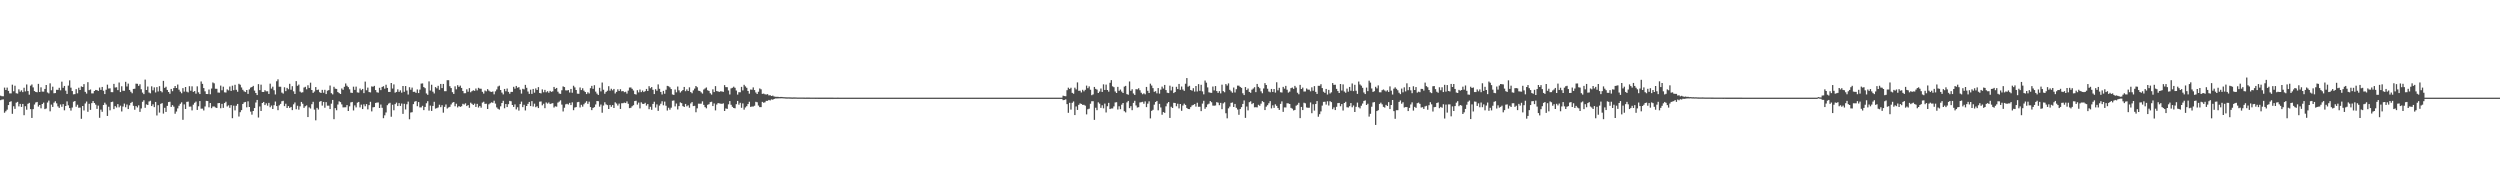 <?xml version="1.0" encoding="UTF-8"?>
<svg xmlns="http://www.w3.org/2000/svg" width="1920" height="150">
  <path d="M0 73.459h1v3.506H0zM1 73.869h1v2.617H1zM2 73.948h1v2.397H2zM3 67.255h1v19.349H3zM4 69.102h1v16.354H4zM5 67.257h1v16.981H5zM6 69.763h1v10.943H6zM7 71.714h1v6.594H7zM8 71.730h1v6.040H8zM9 65.018h1v22.372H9zM10 70.080h1v11.538H10zM11 65.867h1v17.758H11zM12 71.627h1v7.199H12zM13 71.871h1v6.363H13zM14 68.630h1v13.100H14zM15 70.382h1v9.390H15zM16 69.383h1v12.766H16zM17 70.753h1v9.079H17zM18 67.358h1v21.114H18zM19 70.182h1v11.381H19zM20 64.878h1v19.420H20zM21 69.922h1v9.790H21zM22 72.696h1v6.318H22zM23 65.807h1v17.994H23zM24 64.846h1v25.728H24zM25 67.127h1v16.675H25zM26 69.930h1v10.378H26zM27 70.654h1v8.030H27zM28 70.875h1v7.404H28zM29 64.402h1v17.447H29zM30 70.679h1v9.937H30zM31 67.077h1v16.125H31zM32 70.349h1v9.514H32zM33 70.388h1v8.397H33zM34 68.310h1v15.508H34zM35 65.255h1v18.033H35zM36 70.997h1v7.726H36zM37 71.750h1v5.498H37zM38 63.977h1v21.536H38zM39 69.344h1v11.014H39zM40 66.565h1v15.578H40zM41 71.603h1v7.235H41zM42 71.495h1v6.259H42zM43 68.957h1v10.409H43zM44 69.020h1v12.714H44zM45 67.456h1v15.384H45zM46 69.390h1v10.852H46zM47 62.704h1v19.309H47zM48 67.406h1v12.548H48zM49 65.994h1v18.765H49zM50 69.629h1v11.789H50zM51 72.125h1v5.772H51zM52 65.731h1v15.154H52zM53 61.714h1v21.257H53zM54 67.323h1v17.597H54zM55 69.964h1v12.615H55zM56 72.427h1v5.690H56zM57 72.311h1v5.273H57zM58 68.467h1v13.517H58zM59 71.676h1v8.740H59zM60 67.388h1v15.375H60zM61 69.102h1v13.519H61zM62 66.335h1v24.915H62zM63 66.809h1v14.615H63zM64 64.625h1v20.198H64zM65 70.579h1v8.878H65zM66 71.865h1v6.128H66zM67 63.137h1v22.716H67zM68 69.208h1v10.491H68zM69 68.688h1v15.667H69zM70 71.736h1v7.445H70zM71 71.749h1v5.848H71zM72 69.910h1v9.176H72zM73 69.068h1v11.311H73zM74 69.240h1v14.386H74zM75 69.840h1v11.256H75zM76 67.231h1v23.258H76zM77 68.994h1v15.181H77zM78 66.777h1v19.106H78zM79 69.696h1v10.937H79zM80 72.265h1v6.561H80zM81 68.940h1v11.346H81zM82 65.035h1v24.026H82zM83 67.988h1v13.995H83zM84 67.832h1v16.899H84zM85 70.759h1v7.638H85zM86 70.821h1v7.273H86zM87 64.417h1v19.417H87zM88 67.221h1v14.298H88zM89 67.008h1v15.556H89zM90 69.238h1v10.744H90zM91 63.383h1v19.034H91zM92 70.710h1v10.433H92zM93 66.260h1v19.351H93zM94 69.688h1v12.145H94zM95 69.729h1v9.828H95zM96 62.800h1v19.557H96zM97 66.410h1v13.883H97zM98 64.229h1v19.514H98zM99 69.088h1v11.790H99zM100 70.435h1v8.624H100zM101 71.606h1v6.636H101zM102 68.300h1v12.959H102zM103 68.134h1v16.133H103zM104 64.262h1v17.196H104zM105 64.366h1v18.182H105zM106 65.931h1v14.980H106zM107 64.711h1v21.207H107zM108 68.567h1v14.737H108zM109 71.098h1v7.074H109zM110 72.291h1v4.697H110zM111 61.143h1v21.670H111zM112 69.120h1v11.034H112zM113 66.483h1v14.165H113zM114 71.073h1v6.850H114zM115 71.698h1v5.662H115zM116 66.315h1v15.140H116zM117 69.354h1v10.790H117zM118 67.114h1v15.144H118zM119 71.017h1v7.292H119zM120 66.914h1v21.783H120zM121 70.254h1v10.562H121zM122 66.189h1v20.278H122zM123 69.935h1v9.827H123zM124 70.928h1v8.286H124zM125 62.110h1v25.125H125zM126 67.463h1v15.316H126zM127 66.602h1v19.359H127zM128 69.088h1v12.205H128zM129 70.663h1v7.733H129zM130 71.967h1v6.156H130zM131 68.295h1v13.823H131zM132 70.056h1v10.685H132zM133 67.647h1v14.291H133zM134 66.047h1v21.308H134zM135 67.594h1v18.074H135zM136 64.936h1v18.296H136zM137 68.845h1v12.372H137zM138 70.390h1v9.342H138zM139 71.646h1v6.921H139zM140 67.692h1v24.295H140zM141 70.339h1v9.827H141zM142 66.827h1v16.866H142zM143 70.412h1v7.838H143zM144 70.958h1v7.075H144zM145 66.180h1v15.747H145zM146 69.664h1v12.178H146zM147 66.298h1v18.478H147zM148 70.578h1v9.789H148zM149 69.927h1v9.025H149zM150 71.946h1v6.097H150zM151 66.286h1v18.120H151zM152 70.930h1v10.700H152zM153 72.244h1v5.371H153zM154 62.582h1v20.897H154zM155 64.394h1v19.023H155zM156 67.645h1v17.172H156zM157 70.136h1v11.611H157zM158 72.217h1v5.244H158zM159 72.254h1v5.343H159zM160 68.737h1v13.694H160zM161 72.397h1v6.733H161zM162 67.981h1v15.096H162zM163 63.337h1v18.483H163zM164 64.009h1v17.736H164zM165 68.127h1v14.383H165zM166 68.206h1v14.735H166zM167 71.082h1v8.185H167zM168 71.194h1v7.930H168zM169 65.722h1v17.440H169zM170 69.331h1v10.462H170zM171 66.581h1v16.285H171zM172 70.909h1v8.257H172zM173 71.092h1v7.047H173zM174 68.680h1v13.092H174zM175 69.427h1v11.450H175zM176 66.438h1v16.352H176zM177 69.859h1v10.887H177zM178 65.788h1v24.996H178zM179 69.250h1v11.909H179zM180 65.113h1v19.693H180zM181 68.986h1v12.221H181zM182 70.450h1v9.376H182zM183 64.335h1v25.138H183zM184 65.057h1v21.125H184zM185 67.183h1v17.414H185zM186 68.951h1v10.933H186zM187 70.125h1v8.535H187zM188 70.695h1v7.568H188zM189 69.109h1v13.330H189zM190 72.103h1v5.739H190zM191 68.679h1v13.515H191zM192 67.300h1v18.419H192zM193 66.822h1v21.237H193zM194 65.969h1v19.284H194zM195 69.598h1v13.379H195zM196 71.419h1v7.304H196zM197 72.999h1v3.770H197zM198 64.618h1v25.665H198zM199 69.206h1v12.541H199zM200 65.014h1v20.232H200zM201 70.584h1v8.507H201zM202 70.659h1v7.612H202zM203 69.279h1v11.414H203zM204 70.166h1v9.180H204zM205 70.105h1v11.046H205zM206 72.143h1v6.840H206zM207 64.233h1v18.163H207zM208 68.021h1v13.031H208zM209 66.582h1v17.143H209zM210 69.341h1v11.446H210zM211 72.571h1v5.417H211zM212 62.437h1v19.012H212zM213 60.939h1v23.710H213zM214 66.619h1v14.301H214zM215 66.612h1v13.166H215zM216 71.118h1v6.648H216zM217 71.875h1v5.523H217zM218 67.028h1v14.483H218zM219 69.973h1v9.691H219zM220 67.483h1v15.456H220zM221 68.578h1v12.890H221zM222 64.353h1v18.522H222zM223 68.938h1v13.201H223zM224 66.223h1v18.367H224zM225 70.118h1v10.020H225zM226 72.132h1v6.541H226zM227 62.300h1v21.620H227zM228 65.896h1v15.292H228zM229 64.972h1v19.262H229zM230 70.365h1v11.280H230zM231 71.128h1v7.162H231zM232 70.866h1v8.778H232zM233 67.237h1v15.582H233zM234 66.681h1v14.908H234zM235 68.599h1v12.368H235zM236 65.501h1v24.429H236zM237 67.512h1v14.967H237zM238 63.492h1v19.866H238zM239 69.135h1v10.872H239zM240 71.333h1v6.832H240zM241 70.281h1v13.917H241zM242 66.892h1v25.532H242zM243 69.148h1v13.672H243zM244 68.836h1v15.289H244zM245 70.828h1v7.319H245zM246 71.404h1v6.176H246zM247 68.994h1v12.097H247zM248 71.222h1v7.065H248zM249 68.991h1v13.750H249zM250 72.233h1v6.183H250zM251 69.610h1v11.560H251zM252 69.229h1v11.925H252zM253 65.712h1v18.065H253zM254 71.558h1v8.046H254zM255 72.517h1v4.208H255zM256 66.688h1v24.835H256zM257 68.113h1v14.937H257zM258 68.321h1v16.349H258zM259 70.729h1v9.548H259zM260 71.524h1v6.280H260zM261 72.208h1v6.248H261zM262 67.939h1v12.240H262zM263 68.943h1v13.547H263zM264 66.665h1v15.771H264zM265 64.103h1v18.270H265zM266 65.839h1v14.846H266zM267 66.942h1v18.297H267zM268 68.592h1v13.054H268zM269 71.184h1v7.441H269zM270 71.353h1v6.944H270zM271 66.541h1v18.294H271zM272 69.009h1v11.933H272zM273 66.494h1v15.966H273zM274 70.946h1v7.883H274zM275 71.145h1v7.149H275zM276 68.010h1v14.488H276zM277 69.266h1v11.131H277zM278 68.295h1v15.472H278zM279 71.551h1v8.559H279zM280 62.658h1v18.963H280zM281 69.344h1v10.598H281zM282 67.276h1v16.767H282zM283 70.718h1v10.029H283zM284 70.972h1v7.229H284zM285 66.371h1v19.203H285zM286 66.633h1v15.817H286zM287 65.940h1v16.306H287zM288 69.191h1v9.881H288zM289 70.875h1v7.884H289zM290 71.165h1v7.521H290zM291 67.452h1v15.507H291zM292 69.241h1v11.063H292zM293 66.777h1v16.032H293zM294 66.191h1v24.574H294zM295 68.088h1v20.468H295zM296 65.095h1v21.268H296zM297 67.556h1v13.216H297zM298 70.604h1v8.963H298zM299 70.582h1v8.365H299zM300 63.736h1v25.895H300zM301 67.991h1v12.427H301zM302 64.843h1v19.831H302zM303 71.167h1v8.827H303zM304 70.594h1v8.200H304zM305 68.600h1v12.866H305zM306 70.564h1v8.650H306zM307 69.370h1v11.971H307zM308 71.183h1v8.321H308zM309 66.036h1v21.401H309zM310 70.515h1v9.183H310zM311 66.082h1v17.990H311zM312 69.550h1v10.525H312zM313 72.621h1v5.413H313zM314 66.983h1v24.592H314zM315 68.925h1v17.526H315zM316 67.266h1v18.928H316zM317 70.571h1v9.385H317zM318 70.462h1v7.600H318zM319 71.324h1v6.299H319zM320 68.688h1v12.848H320zM321 71.455h1v6.908H321zM322 68.789h1v13.685H322zM323 64.203h1v18.282H323zM324 64.046h1v17.209H324zM325 66.873h1v17.720H325zM326 67.716h1v14.421H326zM327 71.770h1v7.555H327zM328 72.828h1v4.911H328zM329 62.538h1v22.415H329zM330 69.543h1v11.539H330zM331 65.077h1v20.132H331zM332 70.426h1v10.937H332zM333 71.772h1v6.405H333zM334 66.867h1v16.546H334zM335 67.829h1v15.242H335zM336 65.895h1v16.613H336zM337 68.989h1v11.423H337zM338 64.480h1v17.824H338zM339 67.649h1v13.128H339zM340 64.448h1v22.101H340zM341 70.051h1v12.017H341zM342 70.044h1v10.171H342zM343 61.573h1v21.760H343zM344 61.586h1v20.960H344zM345 66.209h1v15.879H345zM346 67.621h1v12.619H346zM347 70.822h1v8.007H347zM348 72.136h1v6.195H348zM349 66.317h1v15.305H349zM350 68.584h1v11.085H350zM351 65.443h1v17.032H351zM352 66.739h1v14.698H352zM353 65.724h1v16.397H353zM354 67.524h1v14.113H354zM355 69.874h1v9.827H355zM356 71.630h1v8.645H356zM357 71.577h1v7.776H357zM358 68.582h1v12.855H358zM359 70.452h1v10.217H359zM360 67.665h1v15.121H360zM361 70.873h1v7.999H361zM362 69.979h1v9.755H362zM363 69.327h1v11.335H363zM364 69.784h1v9.804H364zM365 68.005h1v14.136H365zM366 69.411h1v10.368H366zM367 67.447h1v15.152H367zM368 68.086h1v13.278H368zM369 68.127h1v14.566H369zM370 70.521h1v8.264H370zM371 71.887h1v6.268H371zM372 69.541h1v10.247H372zM373 70.121h1v9.565H373zM374 68.441h1v15.276H374zM375 69.587h1v10.535H375zM376 70.375h1v8.951H376zM377 70.618h1v7.962H377zM378 70.224h1v8.720H378zM379 72.458h1v4.912H379zM380 70.159h1v9.427H380zM381 68.712h1v13.750H381zM382 66.390h1v17.144H382zM383 65.782h1v18.395H383zM384 69.122h1v12.528H384zM385 71.121h1v8.007H385zM386 72.493h1v4.904H386zM387 68.314h1v14.860H387zM388 70.100h1v9.773H388zM389 67.993h1v14.210H389zM390 70.542h1v9.504H390zM391 72.002h1v5.460H391zM392 70.578h1v7.207H392zM393 70.572h1v10.078H393zM394 66.678h1v15.469H394zM395 68.082h1v12.074H395zM396 65.988h1v18.050H396zM397 67.355h1v15.020H397zM398 66.933h1v17.985H398zM399 68.841h1v11.086H399zM400 71.890h1v6.160H400zM401 68.187h1v14.098H401zM402 68.634h1v11.835H402zM403 65.185h1v19.638H403zM404 67.445h1v13.982H404zM405 70.302h1v9.448H405zM406 72.074h1v6.198H406zM407 68.889h1v12.563H407zM408 72.070h1v5.603H408zM409 68.286h1v13.528H409zM410 71.167h1v8.466H410zM411 67.882h1v14.423H411zM412 69.102h1v12.505H412zM413 66.908h1v16.091H413zM414 71.439h1v6.651H414zM415 71.713h1v6.208H415zM416 68.653h1v12.233H416zM417 70.857h1v8.829H417zM418 69.007h1v14.068H418zM419 70.860h1v7.843H419zM420 70.030h1v9.561H420zM421 71.205h1v7.492H421zM422 69.805h1v10.123H422zM423 70.557h1v8.958H423zM424 70.132h1v9.100H424zM425 66.786h1v15.776H425zM426 68.252h1v13.428H426zM427 67.543h1v14.378H427zM428 70.381h1v8.429H428zM429 71.838h1v6.169H429zM430 72.086h1v4.976H430zM431 69.316h1v11.013H431zM432 66.357h1v19.244H432zM433 66.842h1v15.883H433zM434 69.373h1v10.779H434zM435 69.483h1v10.225H435zM436 69.151h1v11.115H436zM437 71.084h1v7.941H437zM438 68.293h1v12.385H438zM439 71.220h1v7.393H439zM440 65.838h1v18.810H440zM441 67.109h1v15.495H441zM442 69.135h1v13.092H442zM443 71.945h1v6.553H443zM444 72.050h1v6.179H444zM445 67.165h1v15.360H445zM446 69.194h1v11.289H446zM447 67.808h1v14.113H447zM448 69.621h1v10.457H448zM449 70.638h1v8.261H449zM450 72.258h1v5.479H450zM451 70.871h1v8.887H451zM452 71.769h1v6.288H452zM453 67.748h1v14.463H453zM454 65.933h1v18.664H454zM455 68.178h1v14.719H455zM456 65.429h1v16.837H456zM457 70.359h1v9.860H457zM458 71.904h1v5.643H458zM459 72.899h1v4.824H459zM460 67.426h1v14.484H460zM461 70.190h1v10.083H461zM462 63.363h1v23.209H462zM463 68.908h1v12.162H463zM464 72.003h1v6.521H464zM465 70.569h1v9.608H465zM466 69.677h1v11.043H466zM467 66.204h1v17.527H467zM468 69.658h1v10.928H468zM469 68.134h1v13.888H469zM470 69.375h1v11.314H470zM471 68.283h1v14.684H471zM472 71.781h1v6.791H472zM473 70.561h1v8.960H473zM474 68.620h1v12.432H474zM475 69.913h1v9.659H475zM476 68.519h1v15.133H476zM477 70.136h1v9.155H477zM478 69.912h1v9.355H478zM479 70.827h1v7.964H479zM480 70.466h1v8.708H480zM481 71.904h1v5.984H481zM482 69.607h1v10.119H482zM483 67.223h1v15.817H483zM484 67.161h1v15.632H484zM485 68.202h1v13.435H485zM486 69.537h1v11.272H486zM487 72.223h1v5.402H487zM488 72.591h1v4.760H488zM489 69.255h1v11.103H489zM490 70.939h1v7.848H490zM491 68.787h1v14.482H491zM492 70.772h1v7.844H492zM493 69.542h1v10.152H493zM494 70.712h1v9.136H494zM495 69.995h1v8.951H495zM496 68.294h1v12.825H496zM497 69.899h1v10.026H497zM498 66.212h1v17.641H498zM499 67.781h1v14.263H499zM500 66.886h1v17.425H500zM501 68.988h1v10.829H501zM502 72.251h1v5.872H502zM503 68.504h1v14.080H503zM504 69.705h1v10.471H504zM505 64.840h1v20.289H505zM506 68.195h1v12.906H506zM507 70.601h1v9.065H507zM508 72.528h1v5.228H508zM509 69.769h1v11.091H509zM510 72.007h1v6.001H510zM511 68.926h1v12.296H511zM512 65.926h1v18.984H512zM513 66.236h1v16.505H513zM514 67.085h1v17.138H514zM515 68.413h1v14.274H515zM516 72.555h1v4.815H516zM517 72.888h1v4.268H517zM518 68.757h1v12.947H518zM519 70.927h1v8.604H519zM520 66.478h1v17.572H520zM521 69.351h1v12.119H521zM522 71.042h1v7.625H522zM523 70.017h1v9.175H523zM524 69.141h1v12.348H524zM525 66.755h1v15.412H525zM526 70.020h1v9.808H526zM527 68.669h1v13.014H527zM528 69.895h1v10.985H528zM529 67.058h1v15.664H529zM530 70.708h1v8.736H530zM531 71.625h1v6.743H531zM532 69.442h1v12.043H532zM533 68.038h1v13.219H533zM534 66.037h1v20.200H534zM535 67.010h1v16.173H535zM536 69.613h1v9.999H536zM537 69.894h1v9.777H537zM538 70.923h1v8.677H538zM539 71.865h1v5.983H539zM540 68.784h1v11.778H540zM541 67.953h1v14.316H541zM542 67.158h1v16.050H542zM543 69.309h1v11.173H543zM544 69.857h1v10.185H544zM545 71.653h1v6.799H545zM546 72.657h1v5.476H546zM547 68.623h1v12.847H547zM548 70.712h1v8.758H548zM549 66.141h1v18.648H549zM550 69.951h1v10.338H550zM551 70.233h1v8.941H551zM552 70.535h1v8.887H552zM553 70.075h1v9.539H553zM554 70.228h1v9.545H554zM555 70.567h1v8.793H555zM556 65.364h1v19.888H556zM557 66.915h1v16.368H557zM558 66.983h1v16.646H558zM559 69.476h1v10.627H559zM560 72.539h1v5.063H560zM561 67.879h1v12.589H561zM562 67.421h1v14.591H562zM563 66.544h1v16.376H563zM564 67.429h1v15.780H564zM565 69.543h1v10.487H565zM566 72.643h1v4.881H566zM567 70.807h1v9.556H567zM568 70.856h1v8.084H568zM569 66.728h1v16.051H569zM570 69.441h1v9.973H570zM571 65.111h1v19.110H571zM572 66.363h1v16.169H572zM573 67.407h1v14.171H573zM574 69.889h1v10.028H574zM575 71.914h1v6.213H575zM576 68.735h1v13.363H576zM577 68.907h1v12.936H577zM578 67.121h1v14.685H578zM579 69.191h1v12.027H579zM580 71.031h1v7.150H580zM581 72.199h1v6.366H581zM582 70.471h1v10.562H582zM583 67.940h1v14.347H583zM584 68.617h1v13.658H584zM585 72.097h1v6.153H585zM586 71.891h1v7.010H586zM587 72.397h1v6.179H587zM588 72.588h1v4.864H588zM589 72.278h1v5.198H589zM590 73.265h1v3.493H590zM591 73.135h1v4.017H591zM592 73.729h1v2.600H592zM593 73.420h1v3.159H593zM594 74.063h1v1.958H594zM595 74.294h1v1.351H595zM596 74.365h1v1.254H596zM597 74.330h1v1.243H597zM598 74.524h1v1.000H598zM599 74.445h1v1.072H599zM600 74.458h1v1.010H600zM601 74.576h1v1.000H601zM602 74.637h1v1.000H602zM603 74.707h1v1.000H603zM604 74.753h1v1.000H604zM605 74.751h1v1.000H605zM606 74.772h1v1.000H606zM607 74.822h1v1.000H607zM608 74.859h1v1.000H608zM609 74.811h1v1.000H609zM610 74.827h1v1.000H610zM611 74.848h1v1.000H611zM612 74.886h1v1.000H612zM613 74.888h1v1.000H613zM614 74.887h1v1.000H614zM615 74.890h1v1.000H615zM616 74.891h1v1.000H616zM617 74.925h1v1.000H617zM618 74.938h1v1.000H618zM619 74.923h1v1.000H619zM620 74.928h1v1.000H620zM621 74.928h1v1.000H621zM622 74.935h1v1.000H622zM623 74.935h1v1.000H623zM624 74.945h1v1.000H624zM625 74.951h1v1.000H625zM626 74.963h1v1.000H626zM627 74.948h1v1.000H627zM628 74.959h1v1.000H628zM629 74.958h1v1.000H629zM630 74.969h1v1.000H630zM631 74.971h1v1.000H631zM632 74.972h1v1.000H632zM633 74.976h1v1.000H633zM634 74.971h1v1.000H634zM635 74.973h1v1.000H635zM636 74.972h1v1.000H636zM637 74.975h1v1.000H637zM638 74.980h1v1.000H638zM639 74.983h1v1.000H639zM640 74.986h1v1.000H640zM641 74.988h1v1.000H641zM642 74.988h1v1.000H642zM643 74.983h1v1.000H643zM644 74.985h1v1.000H644zM645 74.985h1v1.000H645zM646 74.984h1v1.000H646zM647 74.988h1v1.000H647zM648 74.987h1v1.000H648zM649 74.986h1v1.000H649zM650 74.991h1v1.000H650zM651 74.991h1v1.000H651zM652 74.992h1v1.000H652zM653 74.991h1v1.000H653zM654 74.992h1v1.000H654zM655 74.990h1v1.000H655zM656 74.992h1v1.000H656zM657 74.992h1v1.000H657zM658 74.993h1v1.000H658zM659 74.992h1v1.000H659zM660 74.994h1v1.000H660zM661 74.995h1v1.000H661zM662 74.994h1v1.000H662zM663 74.994h1v1.000H663zM664 74.993h1v1.000H664zM665 74.994h1v1.000H665zM666 74.995h1v1.000H666zM667 74.993h1v1.000H667zM668 74.995h1v1.000H668zM669 74.995h1v1.000H669zM670 74.995h1v1.000H670zM671 74.995h1v1.000H671zM672 74.996h1v1.000H672zM673 74.995h1v1.000H673zM674 74.995h1v1.000H674zM675 74.996h1v1.000H675zM676 74.995h1v1.000H676zM677 74.996h1v1.000H677zM678 74.995h1v1.000H678zM679 74.995h1v1.000H679zM680 74.995h1v1.000H680zM681 74.995h1v1.000H681zM682 74.995h1v1.000H682zM683 74.995h1v1.000H683zM684 74.996h1v1.000H684zM685 74.995h1v1.000H685zM686 74.996h1v1.000H686zM687 74.995h1v1.000H687zM688 74.995h1v1.000H688zM689 74.996h1v1.000H689zM690 74.995h1v1.000H690zM691 74.996h1v1.000H691zM692 74.995h1v1.000H692zM693 74.996h1v1.000H693zM694 74.995h1v1.000H694zM695 74.996h1v1.000H695zM696 74.995h1v1.000H696zM697 74.996h1v1.000H697zM698 74.995h1v1.000H698zM699 74.995h1v1.000H699zM700 74.995h1v1.000H700zM701 74.995h1v1.000H701zM702 74.995h1v1.000H702zM703 74.995h1v1.000H703zM704 74.995h1v1.000H704zM705 74.995h1v1.000H705zM706 74.996h1v1.000H706zM707 74.996h1v1.000H707zM708 74.996h1v1.000H708zM709 74.996h1v1.000H709zM710 74.995h1v1.000H710zM711 74.996h1v1.000H711zM712 74.995h1v1.000H712zM713 74.996h1v1.000H713zM714 74.996h1v1.000H714zM715 74.995h1v1.000H715zM716 74.996h1v1.000H716zM717 74.996h1v1.000H717zM718 74.994h1v1.000H718zM719 74.996h1v1.000H719zM720 74.995h1v1.000H720zM721 74.996h1v1.000H721zM722 74.995h1v1.000H722zM723 74.996h1v1.000H723zM724 74.995h1v1.000H724zM725 74.996h1v1.000H725zM726 74.995h1v1.000H726zM727 74.996h1v1.000H727zM728 74.996h1v1.000H728zM729 74.996h1v1.000H729zM730 74.996h1v1.000H730zM731 74.995h1v1.000H731zM732 74.995h1v1.000H732zM733 74.996h1v1.000H733zM734 74.996h1v1.000H734zM735 74.996h1v1.000H735zM736 74.996h1v1.000H736zM737 74.996h1v1.000H737zM738 74.996h1v1.000H738zM739 74.995h1v1.000H739zM740 74.996h1v1.000H740zM741 74.996h1v1.000H741zM742 74.996h1v1.000H742zM743 74.996h1v1.000H743zM744 74.996h1v1.000H744zM745 74.996h1v1.000H745zM746 74.996h1v1.000H746zM747 74.996h1v1.000H747zM748 74.996h1v1.000H748zM749 74.996h1v1.000H749zM750 74.996h1v1.000H750zM751 74.996h1v1.000H751zM752 74.996h1v1.000H752zM753 74.996h1v1.000H753zM754 74.996h1v1.000H754zM755 74.996h1v1.000H755zM756 74.996h1v1.000H756zM757 74.996h1v1.000H757zM758 74.997h1v1.000H758zM759 74.996h1v1.000H759zM760 74.996h1v1.000H760zM761 74.996h1v1.000H761zM762 74.997h1v1.000H762zM763 74.996h1v1.000H763zM764 74.996h1v1.000H764zM765 74.996h1v1.000H765zM766 74.997h1v1.000H766zM767 74.997h1v1.000H767zM768 74.997h1v1.000H768zM769 74.997h1v1.000H769zM770 74.996h1v1.000H770zM771 74.997h1v1.000H771zM772 74.997h1v1.000H772zM773 74.997h1v1.000H773zM774 74.997h1v1.000H774zM775 74.997h1v1.000H775zM776 74.997h1v1.000H776zM777 74.997h1v1.000H777zM778 74.997h1v1.000H778zM779 74.997h1v1.000H779zM780 74.997h1v1.000H780zM781 74.997h1v1.000H781zM782 74.997h1v1.000H782zM783 74.997h1v1.000H783zM784 74.997h1v1.000H784zM785 74.997h1v1.000H785zM786 74.997h1v1.000H786zM787 74.997h1v1.000H787zM788 74.997h1v1.000H788zM789 74.997h1v1.000H789zM790 74.997h1v1.000H790zM791 74.997h1v1.000H791zM792 74.997h1v1.000H792zM793 74.997h1v1.000H793zM794 74.997h1v1.000H794zM795 74.997h1v1.000H795zM796 74.997h1v1.000H796zM797 74.997h1v1.000H797zM798 74.997h1v1.000H798zM799 74.997h1v1.000H799zM800 74.997h1v1.000H800zM801 74.997h1v1.000H801zM802 74.997h1v1.000H802zM803 74.997h1v1.000H803zM804 74.997h1v1.000H804zM805 74.997h1v1.000H805zM806 74.997h1v1.000H806zM807 74.997h1v1.000H807zM808 74.997h1v1.000H808zM809 74.998h1v1.000H809zM810 74.997h1v1.000H810zM811 74.997h1v1.000H811zM812 74.998h1v1.000H812zM813 74.997h1v1.000H813zM814 74.997h1v1.000H814zM815 74.998h1v1.000H815zM816 73.460h1v3.511H816zM817 73.803h1v2.922H817zM818 73.924h1v2.366H818zM819 69.296h1v10.655H819zM820 67.306h1v19.303H820zM821 68.277h1v10.681H821zM822 67.405h1v16.754H822zM823 71.303h1v7.625H823zM824 72.006h1v5.930H824zM825 67.348h1v21.035H825zM826 68.664h1v13.113H826zM827 63.276h1v21.169H827zM828 69.718h1v10.812H828zM829 69.623h1v9.792H829zM830 71.029h1v8.811H830zM831 68.953h1v11.567H831zM832 70.155h1v10.336H832zM833 68.947h1v12.207H833zM834 65.765h1v22.078H834zM835 67.740h1v16.169H835zM836 66.330h1v17.142H836zM837 68.933h1v10.728H837zM838 73.099h1v4.659H838zM839 72.503h1v5.222H839zM840 66.752h1v25.288H840zM841 68.270h1v14.488H841zM842 68.836h1v15.800H842zM843 71.444h1v7.157H843zM844 70.291h1v9.348H844zM845 67.969h1v14.869H845zM846 70.601h1v10.243H846zM847 64.791h1v18.424H847zM848 69.081h1v10.508H848zM849 64.977h1v21.384H849zM850 69.097h1v12.503H850zM851 70.377h1v8.641H851zM852 63.606h1v20.159H852zM853 61.546h1v21.743H853zM854 66.311h1v16.989H854zM855 66.968h1v14.758H855zM856 70.254h1v8.416H856zM857 71.436h1v7.037H857zM858 66.693h1v17.455H858zM859 69.716h1v11.917H859zM860 68.778h1v15.098H860zM861 70.337h1v10.035H861zM862 71.415h1v7.692H862zM863 66.503h1v18.880H863zM864 65.962h1v20.341H864zM865 72.296h1v6.358H865zM866 72.747h1v4.758H866zM867 62.584h1v20.473H867zM868 69.743h1v11.807H868zM869 68.569h1v16.069H869zM870 71.761h1v7.229H870zM871 72.916h1v4.491H871zM872 68.490h1v12.509H872zM873 68.639h1v13.957H873zM874 67.812h1v14.496H874zM875 69.305h1v9.378H875zM876 71.202h1v7.298H876zM877 72.421h1v5.766H877zM878 71.697h1v7.980H878zM879 72.438h1v5.444H879zM880 66.747h1v15.540H880zM881 69.732h1v9.907H881zM882 71.411h1v6.404H882zM883 64.264h1v26.646H883zM884 65.672h1v19.479H884zM885 67.673h1v16.667H885zM886 70.523h1v9.856H886zM887 70.034h1v8.284H887zM888 71.677h1v5.849H888zM889 67.647h1v17.106H889zM890 71.891h1v7.898H890zM891 68.858h1v13.664H891zM892 66.491h1v21.610H892zM893 67.973h1v18.097H893zM894 65.253h1v21.452H894zM895 69.188h1v12.465H895zM896 71.233h1v8.155H896zM897 71.483h1v6.833H897zM898 65.781h1v24.794H898zM899 69.453h1v12.501H899zM900 66.621h1v16.340H900zM901 71.496h1v7.447H901zM902 70.652h1v8.440H902zM903 66.670h1v14.941H903zM904 68.384h1v11.307H904zM905 64.442h1v18.819H905zM906 68.979h1v10.874H906zM907 66.443h1v18.652H907zM908 68.783h1v12.290H908zM909 69.771h1v9.843H909zM910 64.328h1v16.246H910zM911 59.972h1v22.908H911zM912 66.577h1v17.114H912zM913 65.918h1v17.920H913zM914 69.127h1v13.128H914zM915 69.623h1v11.349H915zM916 67.717h1v12.815H916zM917 70.361h1v9.544H917zM918 66.037h1v15.837H918zM919 70.259h1v8.643H919zM920 64.600h1v17.407H920zM921 69.736h1v12.260H921zM922 65.141h1v20.207H922zM923 70.178h1v9.404H923zM924 72.423h1v4.989H924zM925 61.832h1v21.713H925zM926 63.497h1v18.788H926zM927 67.134h1v13.116H927zM928 70.904h1v8.702H928zM929 71.243h1v6.382H929zM930 71.318h1v7.223H930zM931 66.442h1v14.647H931zM932 69.424h1v11.775H932zM933 66.098h1v14.878H933zM934 69.949h1v8.468H934zM935 71.329h1v7.517H935zM936 69.987h1v10.811H936zM937 71.753h1v7.261H937zM938 65.018h1v18.846H938zM939 70.002h1v9.400H939zM940 70.861h1v7.692H940zM941 64.561h1v22.429H941zM942 65.698h1v25.203H942zM943 64.064h1v19.131H943zM944 68.947h1v12.932H944zM945 70.119h1v8.876H945zM946 71.225h1v7.473H946zM947 67.240h1v14.949H947zM948 71.031h1v8.794H948zM949 68.517h1v14.276H949zM950 65.732h1v18.388H950zM951 65.800h1v22.353H951zM952 66.740h1v17.003H952zM953 67.484h1v14.809H953zM954 71.615h1v8.194H954zM955 72.996h1v4.160H955zM956 66.857h1v23.678H956zM957 69.169h1v12.648H957zM958 67.998h1v16.784H958zM959 70.595h1v7.908H959zM960 71.264h1v6.558H960zM961 68.860h1v11.100H961zM962 67.984h1v11.178H962zM963 66.950h1v15.480H963zM964 70.743h1v11.577H964zM965 64.470h1v18.037H965zM966 66.695h1v13.796H966zM967 67.763h1v13.492H967zM968 70.147h1v9.461H968zM969 71.652h1v6.025H969zM970 67.935h1v10.484H970zM971 63.866h1v20.684H971zM972 65.296h1v16.604H972zM973 68.162h1v12.613H973zM974 70.320h1v8.964H974zM975 70.872h1v6.808H975zM976 68.312h1v14.920H976zM977 70.601h1v10.275H977zM978 68.365h1v14.489H978zM979 71.097h1v9.045H979zM980 63.164h1v18.159H980zM981 69.375h1v13.643H981zM982 67.433h1v16.976H982zM983 70.843h1v8.938H983zM984 71.075h1v6.799H984zM985 66.693h1v19.203H985zM986 68.093h1v14.377H986zM987 65.962h1v16.558H987zM988 68.923h1v10.367H988zM989 71.122h1v8.287H989zM990 70.331h1v9.557H990zM991 67.709h1v15.155H991zM992 67.227h1v16.210H992zM993 68.254h1v16.591H993zM994 65.929h1v18.480H994zM995 67.266h1v13.890H995zM996 71.211h1v9.214H996zM997 72.372h1v6.571H997zM998 65.170h1v25.576H998zM999 68.343h1v13.764H999zM1000 67.296h1v17.246H1000zM1001 70.299h1v8.587H1001zM1002 70.229h1v9.129H1002zM1003 67.916h1v14.624H1003zM1004 68.828h1v13.981H1004zM1005 68.860h1v13.895H1005zM1006 70.167h1v8.543H1006zM1007 67.047h1v19.873H1007zM1008 69.703h1v10.349H1008zM1009 66.153h1v18.779H1009zM1010 70.574h1v9.290H1010zM1011 72.159h1v5.471H1011zM1012 65.917h1v23.742H1012zM1013 65.885h1v21.823H1013zM1014 64.687h1v20.852H1014zM1015 67.656h1v13.431H1015zM1016 70.442h1v7.785H1016zM1017 71.297h1v6.843H1017zM1018 68.325h1v12.022H1018zM1019 72.621h1v5.135H1019zM1020 69.034h1v11.990H1020zM1021 71.794h1v5.947H1021zM1022 70.936h1v7.495H1022zM1023 63.787h1v20.085H1023zM1024 65.171h1v17.309H1024zM1025 65.054h1v19.480H1025zM1026 68.225h1v13.814H1026zM1027 69.914h1v9.272H1027zM1028 71.433h1v7.615H1028zM1029 64.528h1v17.070H1029zM1030 69.513h1v10.428H1030zM1031 64.823h1v20.091H1031zM1032 70.285h1v8.813H1032zM1033 71.238h1v6.937H1033zM1034 68.029h1v14.369H1034zM1035 70.405h1v12.156H1035zM1036 66.745h1v14.817H1036zM1037 69.697h1v9.464H1037zM1038 64.124h1v18.241H1038zM1039 69.978h1v11.041H1039zM1040 65.121h1v20.899H1040zM1041 69.706h1v12.335H1041zM1042 72.087h1v6.733H1042zM1043 62.617h1v19.775H1043zM1044 64.886h1v18.385H1044zM1045 65.792h1v15.416H1045zM1046 67.446h1v12.073H1046zM1047 71.015h1v6.523H1047zM1048 72.242h1v4.875H1048zM1049 67.287h1v13.339H1049zM1050 70.013h1v9.644H1050zM1051 61.932h1v27.605H1051zM1052 63.425h1v23.992H1052zM1053 67.924h1v14.051H1053zM1054 70.627h1v8.070H1054zM1055 70.024h1v8.383H1055zM1056 66.685h1v29.256H1056zM1057 67.907h1v17.407H1057zM1058 65.563h1v19.093H1058zM1059 70.848h1v8.957H1059zM1060 70.920h1v7.950H1060zM1061 69.265h1v10.853H1061zM1062 68.706h1v13.365H1062zM1063 69.487h1v13.127H1063zM1064 70.221h1v10.320H1064zM1065 69.341h1v12.060H1065zM1066 70.625h1v7.808H1066zM1067 66.358h1v17.418H1067zM1068 69.631h1v10.989H1068zM1069 72.597h1v4.223H1069zM1070 68.075h1v17.269H1070zM1071 67.069h1v24.149H1071zM1072 68.187h1v16.432H1072zM1073 69.301h1v15.325H1073zM1074 71.233h1v7.032H1074zM1075 72.271h1v4.904H1075zM1076 68.061h1v11.625H1076zM1077 70.918h1v7.606H1077zM1078 67.056h1v15.556H1078zM1079 70.190h1v12.023H1079zM1080 63.989h1v18.226H1080zM1081 69.279h1v16.011H1081zM1082 66.861h1v15.997H1082zM1083 69.367h1v10.879H1083zM1084 71.584h1v7.029H1084zM1085 66.239h1v18.700H1085zM1086 69.129h1v12.951H1086zM1087 66.861h1v15.971H1087zM1088 71.138h1v8.095H1088zM1089 70.383h1v8.409H1089zM1090 70.789h1v9.002H1090zM1091 68.235h1v14.356H1091zM1092 68.286h1v14.043H1092zM1093 69.606h1v14.040H1093zM1094 63.416h1v18.281H1094zM1095 66.158h1v15.105H1095zM1096 67.045h1v17.215H1096zM1097 69.108h1v11.670H1097zM1098 70.927h1v7.554H1098zM1099 71.539h1v8.601H1099zM1100 66.276h1v19.357H1100zM1101 66.119h1v16.216H1101zM1102 68.478h1v13.639H1102zM1103 70.476h1v8.630H1103zM1104 71.228h1v7.431H1104zM1105 67.019h1v16.088H1105zM1106 69.305h1v12.782H1106zM1107 66.999h1v15.723H1107zM1108 70.729h1v9.331H1108zM1109 65.128h1v25.882H1109zM1110 70.373h1v9.959H1110zM1111 65.335h1v21.127H1111zM1112 69.871h1v10.322H1112zM1113 70.233h1v9.945H1113zM1114 64.471h1v24.852H1114zM1115 66.803h1v14.916H1115zM1116 64.501h1v20.752H1116zM1117 68.309h1v13.171H1117zM1118 71.092h1v7.781H1118zM1119 71.413h1v6.284H1119zM1120 69.032h1v12.510H1120zM1121 69.611h1v11.048H1121zM1122 69.107h1v11.998H1122zM1123 66.553h1v20.986H1123zM1124 68.881h1v17.374H1124zM1125 65.621h1v18.021H1125zM1126 69.759h1v10.658H1126zM1127 72.597h1v5.521H1127zM1128 72.746h1v4.487H1128zM1129 66.605h1v24.850H1129zM1130 67.586h1v12.608H1130zM1131 67.163h1v18.458H1131zM1132 70.708h1v7.251H1132zM1133 70.695h1v7.445H1133zM1134 68.724h1v12.612H1134zM1135 70.153h1v9.208H1135zM1136 68.667h1v13.712H1136zM1137 70.791h1v7.934H1137zM1138 63.946h1v18.391H1138zM1139 69.800h1v10.357H1139zM1140 66.649h1v18.089H1140zM1141 69.120h1v11.932H1141zM1142 72.287h1v6.441H1142zM1143 62.629h1v22.488H1143zM1144 63.523h1v19.250H1144zM1145 65.395h1v19.409H1145zM1146 68.868h1v12.335H1146zM1147 71.317h1v6.874H1147zM1148 71.554h1v6.178H1148zM1149 66.446h1v16.907H1149zM1150 68.794h1v12.086H1150zM1151 65.676h1v17.007H1151zM1152 64.488h1v17.579H1152zM1153 64.663h1v16.502H1153zM1154 64.803h1v21.454H1154zM1155 68.026h1v16.563H1155zM1156 70.055h1v10.332H1156zM1157 70.604h1v9.576H1157zM1158 61.704h1v21.686H1158zM1159 68.243h1v12.947H1159zM1160 65.790h1v16.408H1160zM1161 70.974h1v8.318H1161zM1162 71.230h1v8.021H1162zM1163 67.753h1v14.297H1163zM1164 67.648h1v13.554H1164zM1165 67.902h1v16.704H1165zM1166 70.131h1v9.621H1166zM1167 70.288h1v10.839H1167zM1168 70.405h1v8.561H1168zM1169 65.874h1v20.462H1169zM1170 69.424h1v11.367H1170zM1171 72.472h1v4.885H1171zM1172 66.800h1v24.340H1172zM1173 65.324h1v23.716H1173zM1174 67.721h1v16.875H1174zM1175 69.173h1v11.520H1175zM1176 71.478h1v6.283H1176zM1177 71.970h1v5.633H1177zM1178 68.950h1v11.001H1178zM1179 72.975h1v4.293H1179zM1180 68.392h1v13.477H1180zM1181 65.279h1v21.559H1181zM1182 66.824h1v21.824H1182zM1183 65.381h1v18.493H1183zM1184 68.471h1v13.102H1184zM1185 71.398h1v7.583H1185zM1186 72.110h1v6.267H1186zM1187 64.490h1v22.206H1187zM1188 69.725h1v9.532H1188zM1189 68.167h1v17.335H1189zM1190 70.808h1v7.114H1190zM1191 70.750h1v7.785H1191zM1192 69.458h1v11.754H1192zM1193 68.713h1v11.336H1193zM1194 67.527h1v16.205H1194zM1195 71.442h1v8.282H1195zM1196 64.182h1v16.772H1196zM1197 69.081h1v10.429H1197zM1198 67.366h1v18.080H1198zM1199 69.251h1v12.509H1199zM1200 71.430h1v6.966H1200zM1201 67.335h1v14.313H1201zM1202 66.272h1v17.429H1202zM1203 65.881h1v16.068H1203zM1204 68.418h1v13.105H1204zM1205 71.405h1v7.322H1205zM1206 71.316h1v7.056H1206zM1207 67.244h1v14.943H1207zM1208 69.842h1v9.484H1208zM1209 67.988h1v14.960H1209zM1210 64.175h1v17.112H1210zM1211 64.090h1v18.486H1211zM1212 67.032h1v16.181H1212zM1213 67.276h1v17.955H1213zM1214 71.562h1v7.103H1214zM1215 72.659h1v5.270H1215zM1216 65.931h1v17.865H1216zM1217 68.593h1v11.441H1217zM1218 64.482h1v17.894H1218zM1219 71.178h1v7.987H1219zM1220 71.035h1v7.404H1220zM1221 67.932h1v13.899H1221zM1222 68.603h1v13.997H1222zM1223 66.042h1v17.668H1223zM1224 67.927h1v13.513H1224zM1225 66.718h1v24.121H1225zM1226 68.937h1v13.080H1226zM1227 64.504h1v23.595H1227zM1228 69.957h1v11.170H1228zM1229 72.313h1v5.703H1229zM1230 69.981h1v16.556H1230zM1231 66.347h1v25.173H1231zM1232 68.121h1v14.375H1232zM1233 69.271h1v15.238H1233zM1234 71.250h1v6.549H1234zM1235 71.320h1v6.916H1235zM1236 69.235h1v12.032H1236zM1237 71.868h1v6.269H1237zM1238 68.598h1v14.357H1238zM1239 68.832h1v11.604H1239zM1240 65.978h1v24.669H1240zM1241 65.789h1v15.367H1241zM1242 65.543h1v18.084H1242zM1243 71.040h1v8.042H1243zM1244 72.850h1v4.756H1244zM1245 63.765h1v24.079H1245zM1246 67.907h1v13.173H1246zM1247 66.541h1v20.030H1247zM1248 70.623h1v9.331H1248zM1249 71.369h1v6.853H1249zM1250 68.748h1v11.396H1250zM1251 64.823h1v18.922H1251zM1252 66.082h1v16.826H1252zM1253 67.275h1v13.997H1253zM1254 63.683h1v19.253H1254zM1255 65.995h1v14.725H1255zM1256 67.356h1v19.261H1256zM1257 68.614h1v14.660H1257zM1258 71.596h1v7.145H1258zM1259 67.970h1v13.500H1259zM1260 61.274h1v24.226H1260zM1261 69.141h1v12.290H1261zM1262 67.116h1v13.341H1262zM1263 70.828h1v8.268H1263zM1264 71.606h1v7.213H1264zM1265 68.181h1v13.016H1265zM1266 70.481h1v8.696H1266zM1267 67.716h1v14.968H1267zM1268 71.539h1v7.090H1268zM1269 69.143h1v10.075H1269zM1270 70.648h1v11.400H1270zM1271 66.062h1v18.219H1271zM1272 70.111h1v10.252H1272zM1273 72.279h1v5.900H1273zM1274 62.444h1v22.299H1274zM1275 66.866h1v15.984H1275zM1276 63.766h1v17.481H1276zM1277 70.161h1v9.195H1277zM1278 72.549h1v5.755H1278zM1279 72.031h1v6.928H1279zM1280 68.672h1v12.053H1280zM1281 69.332h1v13.285H1281zM1282 65.533h1v13.961H1282zM1283 71.178h1v7.129H1283zM1284 70.931h1v7.039H1284zM1285 71.913h1v5.750H1285zM1286 72.086h1v4.776H1286zM1287 72.087h1v6.156H1287zM1288 73.375h1v3.068H1288zM1289 73.141h1v3.876H1289zM1290 73.971h1v2.200H1290zM1291 73.574h1v2.884H1291zM1292 74.027h1v1.805H1292zM1293 74.325h1v1.627H1293zM1294 74.163h1v1.598H1294zM1295 74.413h1v1.193H1295zM1296 74.343h1v1.236H1296zM1297 74.606h1v1.000H1297zM1298 74.525h1v1.000H1298zM1299 74.680h1v1.000H1299zM1300 74.659h1v1.000H1300zM1301 74.733h1v1.000H1301zM1302 74.679h1v1.000H1302zM1303 74.801h1v1.000H1303zM1304 74.822h1v1.000H1304zM1305 74.853h1v1.000H1305zM1306 74.844h1v1.000H1306zM1307 74.825h1v1.000H1307zM1308 74.838h1v1.000H1308zM1309 74.894h1v1.000H1309zM1310 74.888h1v1.000H1310zM1311 74.897h1v1.000H1311zM1312 74.894h1v1.000H1312zM1313 74.904h1v1.000H1313zM1314 74.921h1v1.000H1314zM1315 74.914h1v1.000H1315zM1316 74.934h1v1.000H1316zM1317 74.939h1v1.000H1317zM1318 74.934h1v1.000H1318zM1319 74.948h1v1.000H1319zM1320 74.952h1v1.000H1320zM1321 74.950h1v1.000H1321zM1322 74.947h1v1.000H1322zM1323 74.957h1v1.000H1323zM1324 74.955h1v1.000H1324zM1325 74.962h1v1.000H1325zM1326 74.968h1v1.000H1326zM1327 74.970h1v1.000H1327zM1328 74.972h1v1.000H1328zM1329 74.972h1v1.000H1329zM1330 74.975h1v1.000H1330zM1331 74.968h1v1.000H1331zM1332 74.973h1v1.000H1332zM1333 74.973h1v1.000H1333zM1334 74.975h1v1.000H1334zM1335 74.982h1v1.000H1335zM1336 74.977h1v1.000H1336zM1337 74.980h1v1.000H1337zM1338 74.985h1v1.000H1338zM1339 74.987h1v1.000H1339zM1340 74.987h1v1.000H1340zM1341 74.988h1v1.000H1341zM1342 74.986h1v1.000H1342zM1343 74.988h1v1.000H1343zM1344 74.986h1v1.000H1344zM1345 74.988h1v1.000H1345zM1346 74.987h1v1.000H1346zM1347 74.990h1v1.000H1347zM1348 74.991h1v1.000H1348zM1349 74.990h1v1.000H1349zM1350 74.992h1v1.000H1350zM1351 74.993h1v1.000H1351zM1352 74.993h1v1.000H1352zM1353 74.993h1v1.000H1353zM1354 74.994h1v1.000H1354zM1355 74.994h1v1.000H1355zM1356 74.993h1v1.000H1356zM1357 74.995h1v1.000H1357zM1358 74.993h1v1.000H1358zM1359 74.994h1v1.000H1359zM1360 74.995h1v1.000H1360zM1361 74.995h1v1.000H1361zM1362 74.995h1v1.000H1362zM1363 74.995h1v1.000H1363zM1364 74.994h1v1.000H1364zM1365 74.994h1v1.000H1365zM1366 74.996h1v1.000H1366zM1367 74.994h1v1.000H1367zM1368 74.995h1v1.000H1368zM1369 74.996h1v1.000H1369zM1370 74.996h1v1.000H1370zM1371 74.996h1v1.000H1371zM1372 74.997h1v1.000H1372zM1373 74.997h1v1.000H1373zM1374 74.996h1v1.000H1374zM1375 74.996h1v1.000H1375zM1376 74.996h1v1.000H1376zM1377 74.996h1v1.000H1377zM1378 74.996h1v1.000H1378zM1379 74.996h1v1.000H1379zM1380 74.996h1v1.000H1380zM1381 74.996h1v1.000H1381zM1382 74.996h1v1.000H1382zM1383 74.996h1v1.000H1383zM1384 74.996h1v1.000H1384zM1385 74.996h1v1.000H1385zM1386 74.996h1v1.000H1386zM1387 74.997h1v1.000H1387zM1388 74.996h1v1.000H1388zM1389 74.996h1v1.000H1389zM1390 74.996h1v1.000H1390zM1391 74.996h1v1.000H1391zM1392 74.996h1v1.000H1392zM1393 74.996h1v1.000H1393zM1394 74.995h1v1.000H1394zM1395 74.996h1v1.000H1395zM1396 74.568h1v1.000H1396zM1397 74.752h1v1.000H1397zM1398 74.855h1v1.000H1398zM1399 73.343h1v3.307H1399zM1400 73.273h1v3.432H1400zM1401 68.599h1v13.610H1401zM1402 69.890h1v9.613H1402zM1403 72.681h1v4.607H1403zM1404 73.360h1v3.392H1404zM1405 70.093h1v9.686H1405zM1406 71.537h1v7.196H1406zM1407 65.338h1v21.516H1407zM1408 69.737h1v10.700H1408zM1409 71.953h1v6.803H1409zM1410 71.630h1v7.389H1410zM1411 71.333h1v7.172H1411zM1412 67.578h1v14.032H1412zM1413 68.727h1v12.124H1413zM1414 67.751h1v14.244H1414zM1415 69.053h1v12.066H1415zM1416 69.307h1v13.297H1416zM1417 70.882h1v8.390H1417zM1418 72.419h1v5.066H1418zM1419 70.110h1v9.924H1419zM1420 69.090h1v11.533H1420zM1421 66.951h1v16.292H1421zM1422 65.877h1v17.401H1422zM1423 70.338h1v8.970H1423zM1424 70.552h1v8.800H1424zM1425 70.533h1v8.806H1425zM1426 72.335h1v5.353H1426zM1427 68.985h1v10.506H1427zM1428 71.865h1v6.170H1428zM1429 66.511h1v17.052H1429zM1430 67.298h1v17.594H1430zM1431 66.954h1v15.920H1431zM1432 69.360h1v11.072H1432zM1433 72.543h1v4.476H1433zM1434 68.758h1v13.718H1434zM1435 69.804h1v10.462H1435zM1436 68.413h1v13.270H1436zM1437 70.189h1v10.162H1437zM1438 71.545h1v6.501H1438zM1439 72.277h1v4.669H1439zM1440 70.256h1v10.269H1440zM1441 66.160h1v13.893H1441zM1442 68.368h1v15.155H1442zM1443 65.851h1v18.068H1443zM1444 67.247h1v15.108H1444zM1445 67.372h1v17.782H1445zM1446 68.357h1v14.625H1446zM1447 73.116h1v4.652H1447zM1448 72.793h1v4.378H1448zM1449 68.773h1v13.193H1449zM1450 68.775h1v12.780H1450zM1451 63.357h1v24.337H1451zM1452 70.402h1v10.008H1452zM1453 70.979h1v7.207H1453zM1454 69.012h1v12.945H1454zM1455 69.580h1v11.320H1455zM1456 68.721h1v12.819H1456zM1457 71.215h1v8.294H1457zM1458 68.470h1v13.710H1458zM1459 69.637h1v10.289H1459zM1460 69.323h1v11.489H1460zM1461 71.315h1v6.972H1461zM1462 72.129h1v5.475H1462zM1463 66.703h1v15.991H1463zM1464 69.069h1v12.769H1464zM1465 69.395h1v13.167H1465zM1466 70.933h1v8.053H1466zM1467 70.053h1v9.911H1467zM1468 70.576h1v8.745H1468zM1469 70.188h1v8.666H1469zM1470 70.320h1v9.597H1470zM1471 68.831h1v11.543H1471zM1472 67.655h1v15.474H1472zM1473 67.080h1v15.081H1473zM1474 68.163h1v12.514H1474zM1475 70.056h1v9.895H1475zM1476 72.560h1v4.627H1476zM1477 73.134h1v3.929H1477zM1478 69.719h1v10.288H1478zM1479 71.641h1v7.537H1479zM1480 65.636h1v18.087H1480zM1481 69.623h1v9.999H1481zM1482 70.710h1v8.119H1482zM1483 69.684h1v9.885H1483zM1484 71.238h1v8.263H1484zM1485 68.239h1v13.760H1485zM1486 70.937h1v8.694H1486zM1487 64.861h1v20.159H1487zM1488 67.957h1v14.643H1488zM1489 68.216h1v15.087H1489zM1490 70.630h1v8.262H1490zM1491 72.110h1v5.558H1491zM1492 68.478h1v13.702H1492zM1493 69.248h1v11.834H1493zM1494 67.092h1v15.191H1494zM1495 68.653h1v12.405H1495zM1496 71.276h1v6.989H1496zM1497 72.321h1v5.244H1497zM1498 69.972h1v10.770H1498zM1499 72.222h1v5.311H1499zM1500 68.364h1v14.434H1500zM1501 66.123h1v18.682H1501zM1502 66.631h1v17.109H1502zM1503 65.016h1v17.440H1503zM1504 66.977h1v15.179H1504zM1505 71.878h1v5.675H1505zM1506 72.484h1v4.751H1506zM1507 67.755h1v13.955H1507zM1508 69.742h1v10.736H1508zM1509 66.802h1v15.676H1509zM1510 69.573h1v10.409H1510zM1511 72.515h1v5.718H1511zM1512 69.293h1v10.943H1512zM1513 70.985h1v7.365H1513zM1514 68.583h1v14.363H1514zM1515 69.623h1v10.430H1515zM1516 67.779h1v15.557H1516zM1517 69.427h1v12.398H1517zM1518 67.107h1v15.961H1518zM1519 70.471h1v10.396H1519zM1520 71.198h1v8.055H1520zM1521 69.081h1v12.153H1521zM1522 69.721h1v10.573H1522zM1523 67.209h1v15.627H1523zM1524 67.554h1v14.647H1524zM1525 69.341h1v10.444H1525zM1526 70.074h1v9.123H1526zM1527 70.042h1v9.801H1527zM1528 72.744h1v4.682H1528zM1529 68.302h1v12.097H1529zM1530 68.147h1v13.954H1530zM1531 67.478h1v15.219H1531zM1532 69.278h1v11.978H1532zM1533 67.670h1v12.453H1533zM1534 72.047h1v5.748H1534zM1535 72.584h1v5.220H1535zM1536 69.492h1v11.119H1536zM1537 71.018h1v7.859H1537zM1538 66.142h1v17.485H1538zM1539 70.946h1v8.122H1539zM1540 70.259h1v9.325H1540zM1541 70.438h1v9.262H1541zM1542 69.426h1v9.989H1542zM1543 70.783h1v8.643H1543zM1544 71.605h1v6.800H1544zM1545 65.813h1v19.039H1545zM1546 66.929h1v16.621H1546zM1547 65.575h1v18.200H1547zM1548 69.051h1v11.633H1548zM1549 73.102h1v3.799H1549zM1550 68.167h1v15.052H1550zM1551 69.222h1v12.507H1551zM1552 62.920h1v25.536H1552zM1553 65.764h1v17.314H1553zM1554 71.461h1v8.027H1554zM1555 71.856h1v6.141H1555zM1556 69.907h1v11.277H1556zM1557 71.687h1v6.405H1557zM1558 69.218h1v11.667H1558zM1559 70.474h1v10.397H1559zM1560 66.163h1v17.945H1560zM1561 67.941h1v14.193H1561zM1562 69.182h1v11.393H1562zM1563 71.359h1v6.948H1563zM1564 72.506h1v4.882H1564zM1565 68.715h1v12.549H1565zM1566 71.209h1v7.001H1566zM1567 66.521h1v17.039H1567zM1568 68.401h1v14.860H1568zM1569 71.108h1v7.597H1569zM1570 71.423h1v7.414H1570zM1571 70.086h1v10.236H1571zM1572 66.901h1v15.248H1572zM1573 68.909h1v11.209H1573zM1574 67.913h1v14.727H1574zM1575 68.974h1v11.491H1575zM1576 67.600h1v13.499H1576zM1577 70.451h1v8.098H1577zM1578 72.304h1v5.234H1578zM1579 70.069h1v9.555H1579zM1580 69.118h1v11.560H1580zM1581 69.178h1v13.815H1581zM1582 68.218h1v13.900H1582zM1583 70.413h1v8.571H1583zM1584 70.691h1v8.171H1584zM1585 70.001h1v10.439H1585zM1586 71.422h1v7.359H1586zM1587 67.598h1v14.313H1587zM1588 70.919h1v8.002H1588zM1589 67.437h1v15.053H1589zM1590 68.983h1v14.270H1590zM1591 67.726h1v14.324H1591zM1592 71.729h1v6.064H1592zM1593 71.577h1v6.274H1593zM1594 69.648h1v10.186H1594zM1595 70.807h1v7.722H1595zM1596 68.941h1v14.556H1596zM1597 69.832h1v9.559H1597zM1598 70.267h1v8.474H1598zM1599 70.583h1v8.177H1599zM1600 70.745h1v7.937H1600zM1601 70.576h1v8.930H1601zM1602 69.618h1v10.361H1602zM1603 64.565h1v20.769H1603zM1604 67.431h1v15.790H1604zM1605 66.647h1v17.380H1605zM1606 68.976h1v11.185H1606zM1607 71.846h1v6.340H1607zM1608 72.829h1v4.212H1608zM1609 67.702h1v14.784H1609zM1610 69.022h1v11.492H1610zM1611 66.776h1v15.759H1611zM1612 70.338h1v8.972H1612zM1613 72.799h1v4.946H1613zM1614 69.429h1v10.546H1614zM1615 71.905h1v6.418H1615zM1616 68.559h1v14.335H1616zM1617 70.720h1v8.463H1617zM1618 70.064h1v11.491H1618zM1619 72.116h1v6.929H1619zM1620 71.270h1v7.084H1620zM1621 72.148h1v5.442H1621zM1622 71.743h1v6.899H1622zM1623 72.906h1v4.358H1623zM1624 73.507h1v3.244H1624zM1625 73.256h1v3.849H1625zM1626 73.648h1v2.662H1626zM1627 73.930h1v2.065H1627zM1628 74.285h1v1.434H1628zM1629 74.131h1v1.591H1629zM1630 72.722h1v5.084H1630zM1631 71.607h1v7.594H1631zM1632 72.491h1v5.519H1632zM1633 72.547h1v5.263H1633zM1634 68.804h1v17.339H1634zM1635 70.784h1v9.465H1635zM1636 66.597h1v15.979H1636zM1637 70.879h1v8.549H1637zM1638 72.535h1v5.013H1638zM1639 68.223h1v17.665H1639zM1640 66.458h1v20.786H1640zM1641 66.629h1v17.229H1641zM1642 69.180h1v16.823H1642zM1643 70.636h1v8.044H1643zM1644 71.242h1v7.360H1644zM1645 70.088h1v10.230H1645zM1646 71.810h1v6.025H1646zM1647 68.393h1v13.283H1647zM1648 69.506h1v9.506H1648zM1649 65.261h1v22.356H1649zM1650 67.686h1v15.774H1650zM1651 65.726h1v19.058H1651zM1652 70.042h1v9.212H1652zM1653 72.690h1v4.490H1653zM1654 65.146h1v25.895H1654zM1655 68.062h1v15.373H1655zM1656 68.514h1v16.593H1656zM1657 71.202h1v7.265H1657zM1658 69.874h1v10.269H1658zM1659 69.707h1v9.515H1659zM1660 69.275h1v13.015H1660zM1661 64.610h1v18.410H1661zM1662 66.465h1v17.281H1662zM1663 64.583h1v22.253H1663zM1664 66.924h1v16.005H1664zM1665 70.373h1v9.747H1665zM1666 70.123h1v8.694H1666zM1667 61.608h1v21.780H1667zM1668 68.622h1v12.048H1668zM1669 65.996h1v18.051H1669zM1670 69.925h1v11.116H1670zM1671 69.870h1v8.639H1671zM1672 66.545h1v16.916H1672zM1673 67.739h1v15.960H1673zM1674 69.119h1v15.050H1674zM1675 68.452h1v12.188H1675zM1676 71.151h1v7.630H1676zM1677 72.483h1v4.865H1677zM1678 65.654h1v21.026H1678zM1679 70.007h1v12.255H1679zM1680 72.521h1v4.745H1680zM1681 64.579h1v18.512H1681zM1682 63.240h1v19.507H1682zM1683 68.695h1v16.186H1683zM1684 70.146h1v11.616H1684zM1685 72.876h1v4.661H1685zM1686 72.507h1v4.733H1686zM1687 68.351h1v14.251H1687zM1688 71.402h1v7.590H1688zM1689 67.582h1v14.937H1689zM1690 72.216h1v5.972H1690zM1691 71.627h1v6.966H1691zM1692 71.489h1v8.345H1692zM1693 71.975h1v6.210H1693zM1694 66.990h1v15.143H1694zM1695 69.078h1v11.262H1695zM1696 71.578h1v6.154H1696zM1697 71.874h1v5.016H1697zM1698 63.832h1v27.028H1698zM1699 69.619h1v10.091H1699zM1700 68.119h1v16.225H1700zM1701 70.386h1v7.766H1701zM1702 71.446h1v6.511H1702zM1703 67.402h1v17.306H1703zM1704 70.449h1v10.001H1704zM1705 68.969h1v13.443H1705zM1706 70.546h1v8.385H1706zM1707 66.466h1v21.864H1707zM1708 70.371h1v9.332H1708zM1709 64.954h1v22.157H1709zM1710 70.587h1v8.376H1710zM1711 71.814h1v7.169H1711zM1712 65.836h1v24.160H1712zM1713 66.164h1v18.221H1713zM1714 66.599h1v16.150H1714zM1715 70.242h1v9.569H1715zM1716 70.681h1v8.549H1716zM1717 70.576h1v8.389H1717zM1718 66.251h1v14.871H1718zM1719 68.450h1v14.625H1719zM1720 64.246h1v18.422H1720zM1721 68.121h1v16.823H1721zM1722 66.906h1v16.267H1722zM1723 69.969h1v10.557H1723zM1724 70.192h1v9.061H1724zM1725 59.546h1v23.548H1725zM1726 65.459h1v15.567H1726zM1727 66.415h1v17.942H1727zM1728 70.268h1v9.175H1728zM1729 69.116h1v13.295H1729zM1730 69.301h1v10.743H1730zM1731 67.703h1v12.138H1731zM1732 65.984h1v15.917H1732zM1733 69.152h1v11.323H1733zM1734 64.563h1v17.738H1734zM1735 67.262h1v13.206H1735zM1736 65.042h1v20.441H1736zM1737 69.346h1v12.598H1737zM1738 71.969h1v5.502H1738zM1739 63.932h1v18.169H1739zM1740 61.358h1v21.961H1740zM1741 67.544h1v13.012H1741zM1742 66.612h1v13.470H1742zM1743 70.972h1v7.035H1743zM1744 72.015h1v4.979H1744zM1745 66.174h1v15.062H1745zM1746 68.918h1v10.263H1746zM1747 66.099h1v15.307H1747zM1748 70.859h1v7.911H1748zM1749 70.436h1v8.029H1749zM1750 70.680h1v9.454H1750zM1751 70.658h1v10.666H1751zM1752 65.295h1v18.501H1752zM1753 68.906h1v13.423H1753zM1754 70.981h1v7.386H1754zM1755 71.630h1v6.048H1755zM1756 64.815h1v26.022H1756zM1757 68.385h1v14.340H1757zM1758 64.292h1v19.023H1758zM1759 71.392h1v7.723H1759zM1760 70.210h1v8.631H1760zM1761 68.705h1v12.584H1761zM1762 67.569h1v14.770H1762zM1763 67.943h1v14.845H1763zM1764 69.540h1v10.592H1764zM1765 65.507h1v22.956H1765zM1766 68.762h1v12.971H1766zM1767 67.012h1v16.597H1767zM1768 69.881h1v9.769H1768zM1769 72.368h1v5.249H1769zM1770 69.064h1v18.221H1770zM1771 67.187h1v23.303H1771zM1772 67.998h1v16.768H1772zM1773 69.110h1v11.522H1773zM1774 71.127h1v6.618H1774zM1775 71.808h1v5.733H1775zM1776 67.838h1v12.055H1776zM1777 72.425h1v5.835H1777zM1778 67.035h1v15.649H1778zM1779 64.149h1v18.042H1779zM1780 64.419h1v17.517H1780zM1781 67.619h1v14.201H1781zM1782 69.191h1v11.243H1782zM1783 70.090h1v8.521H1783zM1784 71.741h1v5.873H1784zM1785 63.360h1v20.837H1785zM1786 68.874h1v11.633H1786zM1787 65.050h1v16.698H1787zM1788 70.688h1v8.566H1788zM1789 70.516h1v7.155H1789zM1790 69.596h1v12.717H1790zM1791 68.409h1v14.881H1791zM1792 69.804h1v13.040H1792zM1793 69.072h1v11.024H1793zM1794 63.576h1v17.775H1794zM1795 67.760h1v11.858H1795zM1796 67.403h1v17.266H1796zM1797 69.131h1v12.158H1797zM1798 71.258h1v6.795H1798zM1799 68.440h1v14.358H1799zM1800 66.619h1v19.334H1800zM1801 65.985h1v16.491H1801zM1802 68.127h1v13.857H1802zM1803 70.548h1v8.090H1803zM1804 70.915h1v8.707H1804zM1805 67.394h1v15.090H1805zM1806 70.003h1v9.488H1806zM1807 67.406h1v17.428H1807zM1808 70.449h1v8.151H1808zM1809 65.790h1v19.195H1809zM1810 69.661h1v9.651H1810zM1811 71.184h1v9.307H1811zM1812 65.251h1v25.381H1812zM1813 67.784h1v16.353H1813zM1814 67.422h1v17.177H1814zM1815 70.322h1v9.692H1815zM1816 70.172h1v9.497H1816zM1817 71.034h1v7.515H1817zM1818 67.874h1v15.980H1818zM1819 68.737h1v11.179H1819zM1820 68.865h1v14.143H1820zM1821 67.170h1v20.022H1821zM1822 68.825h1v16.860H1822zM1823 66.108h1v19.134H1823zM1824 69.023h1v14.164H1824zM1825 72.783h1v5.470H1825zM1826 72.818h1v4.019H1826zM1827 65.166h1v24.832H1827zM1828 69.175h1v11.158H1828zM1829 64.748h1v20.806H1829zM1830 70.140h1v8.358H1830zM1831 70.609h1v7.717H1831zM1832 68.295h1v12.279H1832zM1833 70.369h1v8.224H1833zM1834 69.456h1v10.878H1834zM1835 72.622h1v4.948H1835zM1836 71.068h1v7.809H1836zM1837 72.707h1v4.744H1837zM1838 63.940h1v19.843H1838zM1839 70.214h1v13.079H1839zM1840 64.614h1v19.964H1840zM1841 68.661h1v10.967H1841zM1842 71.478h1v7.981H1842zM1843 64.083h1v17.372H1843zM1844 66.965h1v14.012H1844zM1845 64.348h1v20.894H1845zM1846 66.907h1v14.305H1846zM1847 70.862h1v7.630H1847zM1848 70.829h1v7.441H1848zM1849 68.197h1v14.748H1849zM1850 70.230h1v11.539H1850zM1851 66.615h1v15.293H1851zM1852 63.985h1v18.104H1852zM1853 65.970h1v14.631H1853zM1854 65.154h1v20.581H1854zM1855 70.198h1v14.461H1855zM1856 72.034h1v6.882H1856zM1857 72.640h1v5.056H1857zM1858 63.313h1v20.268H1858zM1859 69.253h1v11.743H1859zM1860 67.271h1v13.137H1860zM1861 71.219h1v6.516H1861zM1862 75.000h1v1.000H1862zM1863 75.000h1v1.000H1863zM1864 75.000h1v1.000H1864zM1865 75.000h1v1.000H1865zM1866 75.000h1v1.000H1866zM1867 75.000h1v1.000H1867zM1868 75.000h1v1.000H1868zM1869 75.000h1v1.000H1869zM1870 75.000h1v1.000H1870zM1871 75.000h1v1.000H1871zM1872 75.000h1v1.000H1872zM1873 75.000h1v1.000H1873zM1874 75.000h1v1.000H1874zM1875 75.000h1v1.000H1875zM1876 75.000h1v1.000H1876zM1877 75.000h1v1.000H1877zM1878 75.000h1v1.000H1878zM1879 75.000h1v1.000H1879zM1880 75.000h1v1.000H1880zM1881 75.000h1v1.000H1881zM1882 75.000h1v1.000H1882zM1883 75.000h1v1.000H1883zM1884 75.000h1v1.000H1884zM1885 75.000h1v1.000H1885zM1886 75.000h1v1.000H1886zM1887 75.000h1v1.000H1887zM1888 75.000h1v1.000H1888zM1889 75.000h1v1.000H1889zM1890 75.000h1v1.000H1890zM1891 75.000h1v1.000H1891zM1892 75.000h1v1.000H1892zM1893 75.000h1v1.000H1893zM1894 75.000h1v1.000H1894zM1895 75.000h1v1.000H1895zM1896 75.000h1v1.000H1896zM1897 75.000h1v1.000H1897zM1898 75.000h1v1.000H1898zM1899 75.000h1v1.000H1899zM1900 75.000h1v1.000H1900zM1901 75.000h1v1.000H1901zM1902 75.000h1v1.000H1902zM1903 75.000h1v1.000H1903zM1904 75.000h1v1.000H1904zM1905 75.000h1v1.000H1905zM1906 75.000h1v1.000H1906zM1907 75.000h1v1.000H1907zM1908 75.000h1v1.000H1908zM1909 75.000h1v1.000H1909zM1910 75.000h1v1.000H1910zM1911 75.000h1v1.000H1911zM1912 75.000h1v1.000H1912zM1913 75.000h1v1.000H1913zM1914 75.000h1v1.000H1914zM1915 75.000h1v1.000H1915zM1916 75.000h1v1.000H1916zM1917 75.000h1v1.000H1917zM1918 75.000h1v1.000H1918zM1919 75.000h1v1.000H1919z" fill="#4a4a4a"></path>
</svg>

